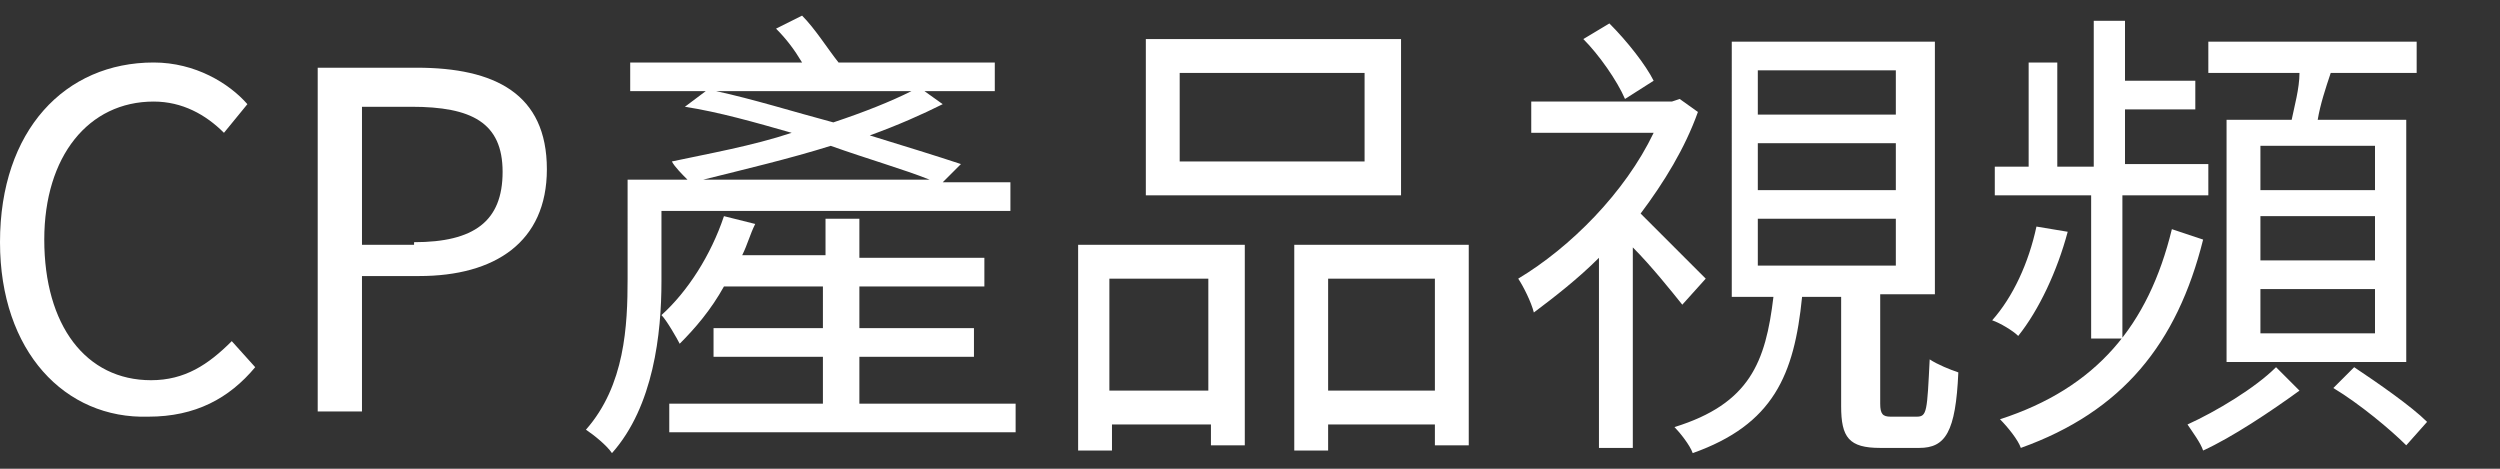 <?xml version="1.0" encoding="utf-8"?>
<!-- Generator: Adobe Illustrator 25.2.3, SVG Export Plug-In . SVG Version: 6.00 Build 0)  -->
<svg version="1.1" id="Layer_1" xmlns="http://www.w3.org/2000/svg" xmlns:xlink="http://www.w3.org/1999/xlink" x="0px" y="0px"
	 viewBox="0 0 96 18" style="enable-background:new 0 0 96 18;" xml:space="preserve">
<rect x="0" y="0" width="96" height="18" fill="#333333" stroke="none"/>
<style type="text/css">
	.st0{fill:#FFFFFF;}
</style>
<g>
	<g>
		<path class="st0" d="M0,9.3C0,5,2.5,2.4,5.9,2.4c1.6,0,2.9,0.8,3.6,1.6L8.6,5.1C7.9,4.4,7,3.9,5.9,3.9c-2.5,0-4.2,2.1-4.2,5.3
			c0,3.3,1.6,5.4,4.1,5.4c1.3,0,2.2-0.6,3.1-1.5l0.9,1c-1,1.2-2.3,1.9-4.1,1.9C2.5,16.1,0,13.5,0,9.3z"/>
		<path class="st0" d="M12.2,2.6H16c3,0,5,1,5,3.9c0,2.8-2,4.1-4.9,4.1h-2.2v5.2h-1.7V2.6z M15.9,9.3c2.3,0,3.4-0.8,3.4-2.7
			c0-1.9-1.2-2.5-3.5-2.5h-1.9v5.3H15.9z"/>
		<path class="st0" d="M25.4,8.1v2.7c0,2-0.3,4.8-1.9,6.6c-0.2-0.3-0.7-0.7-1-0.9c1.5-1.7,1.6-4,1.6-5.8V6.9h2.3
			c-0.2-0.2-0.5-0.5-0.6-0.7c1.4-0.3,3.1-0.6,4.6-1.1c-1.4-0.4-2.8-0.8-4.1-1l0.8-0.6h-2.9V2.4h6.6c-0.3-0.5-0.6-0.9-1-1.3l1-0.5
			c0.5,0.5,1,1.3,1.4,1.8h6v1.1h-2.7L36.2,4c-0.8,0.4-1.7,0.8-2.8,1.2C34.7,5.6,36,6,36.9,6.3l-0.7,0.7h2.6v1.1H25.4z M39,15.5v1.1
			H25.7v-1.1h5.9v-1.8h-4.2v-1.1h4.2V11h-3.8c-0.5,0.9-1.1,1.6-1.7,2.2c-0.1-0.2-0.5-0.9-0.7-1.1c1-0.9,1.9-2.3,2.4-3.8l1.2,0.3
			c-0.2,0.4-0.3,0.8-0.5,1.2h3.2V8.4h1.3v1.5h4.8V11h-4.8v1.6h4.4v1.1h-4.4v1.8H39z M35.7,6.9c-1-0.4-2.4-0.8-3.8-1.3
			c-1.6,0.5-3.3,0.9-4.9,1.3H35.7z M27.5,3.5c1.4,0.3,3,0.8,4.5,1.2c1.2-0.4,2.2-0.8,3-1.2H27.5z"/>
		<path class="st0" d="M41.4,9.4h6.4v7.7h-1.3v-0.8h-3.8v1h-1.3V9.4z M42.6,10.7V15h3.8v-4.3H42.6z M53.8,7.5H44v-6h9.8V7.5z
			 M52.4,2.8h-7.1v3.4h7.1V2.8z M56.4,9.4v7.7h-1.3v-0.8H51v1h-1.3V9.4H56.4z M55.1,15v-4.3H51V15H55.1z"/>
		<path class="st0" d="M64.6,11.7c-0.4-0.5-1.2-1.5-1.9-2.2v7.7h-1.3V9.9c-0.8,0.8-1.7,1.5-2.5,2.1c-0.1-0.4-0.4-1-0.6-1.3
			c2-1.2,4.1-3.3,5.2-5.6h-4.7V3.9h5.4l0.3-0.1l0.7,0.5C64.7,5.7,63.9,7,63,8.2c0.7,0.7,2.1,2.1,2.5,2.5L64.6,11.7z M62.4,3.8
			c-0.3-0.7-1-1.7-1.6-2.3l1-0.6c0.7,0.7,1.4,1.6,1.7,2.2L62.4,3.8z M73.6,16c0.4,0,0.4-0.2,0.5-2.2c0.3,0.2,0.8,0.4,1.1,0.5
			c-0.1,2.3-0.5,2.9-1.5,2.9h-1.5c-1.2,0-1.5-0.4-1.5-1.6v-4.2h-1.5c-0.3,3-1.1,4.9-4.2,6c-0.1-0.3-0.5-0.8-0.7-1
			c2.9-0.9,3.5-2.5,3.8-5h-1.6V1.6h7.8v9.7h-2.1v4.2c0,0.4,0.1,0.5,0.4,0.5H73.6z M67.5,4.4h5.3V2.7h-5.3V4.4z M67.5,7.3h5.3V5.5
			h-5.3V7.3z M67.5,10.2h5.3V8.4h-5.3V10.2z"/>
		<path class="st0" d="M79.4,8.9c-0.4,1.5-1.1,3-1.9,4c-0.2-0.2-0.7-0.5-1-0.6c0.8-0.9,1.4-2.2,1.7-3.6L79.4,8.9z M80.3,7.5h-3.7
			V6.4h1.3v-4H79v4h1.4V0.8h1.2v2.3h2.7v1.1h-2.7v2.1h3.2v1.2h-3.3V13h-1.2V7.5z M84.6,9.2c-1,4-3.1,6.6-7,8
			c-0.1-0.3-0.5-0.8-0.8-1.1c3.7-1.2,5.7-3.6,6.6-7.3L84.6,9.2z M88.3,15c-1.1,0.8-2.6,1.8-3.7,2.3c-0.1-0.3-0.4-0.7-0.6-1
			c1.1-0.5,2.6-1.4,3.4-2.2L88.3,15z M88,4.6c0.1-0.5,0.3-1.2,0.3-1.8h-3.5V1.6h8v1.2h-3.3c-0.2,0.6-0.4,1.2-0.5,1.8h3.4v9.3h-6.9
			V4.6H88z M91.2,5.6h-4.4v1.7h4.4V5.6z M91.2,8.3h-4.4v1.7h4.4V8.3z M91.2,11.1h-4.4v1.7h4.4V11.1z M90.4,14.1
			c0.9,0.6,2.2,1.5,2.8,2.1l-0.8,0.9c-0.6-0.6-1.8-1.6-2.8-2.2L90.4,14.1z"/>
	</g>
</g>
</svg>
